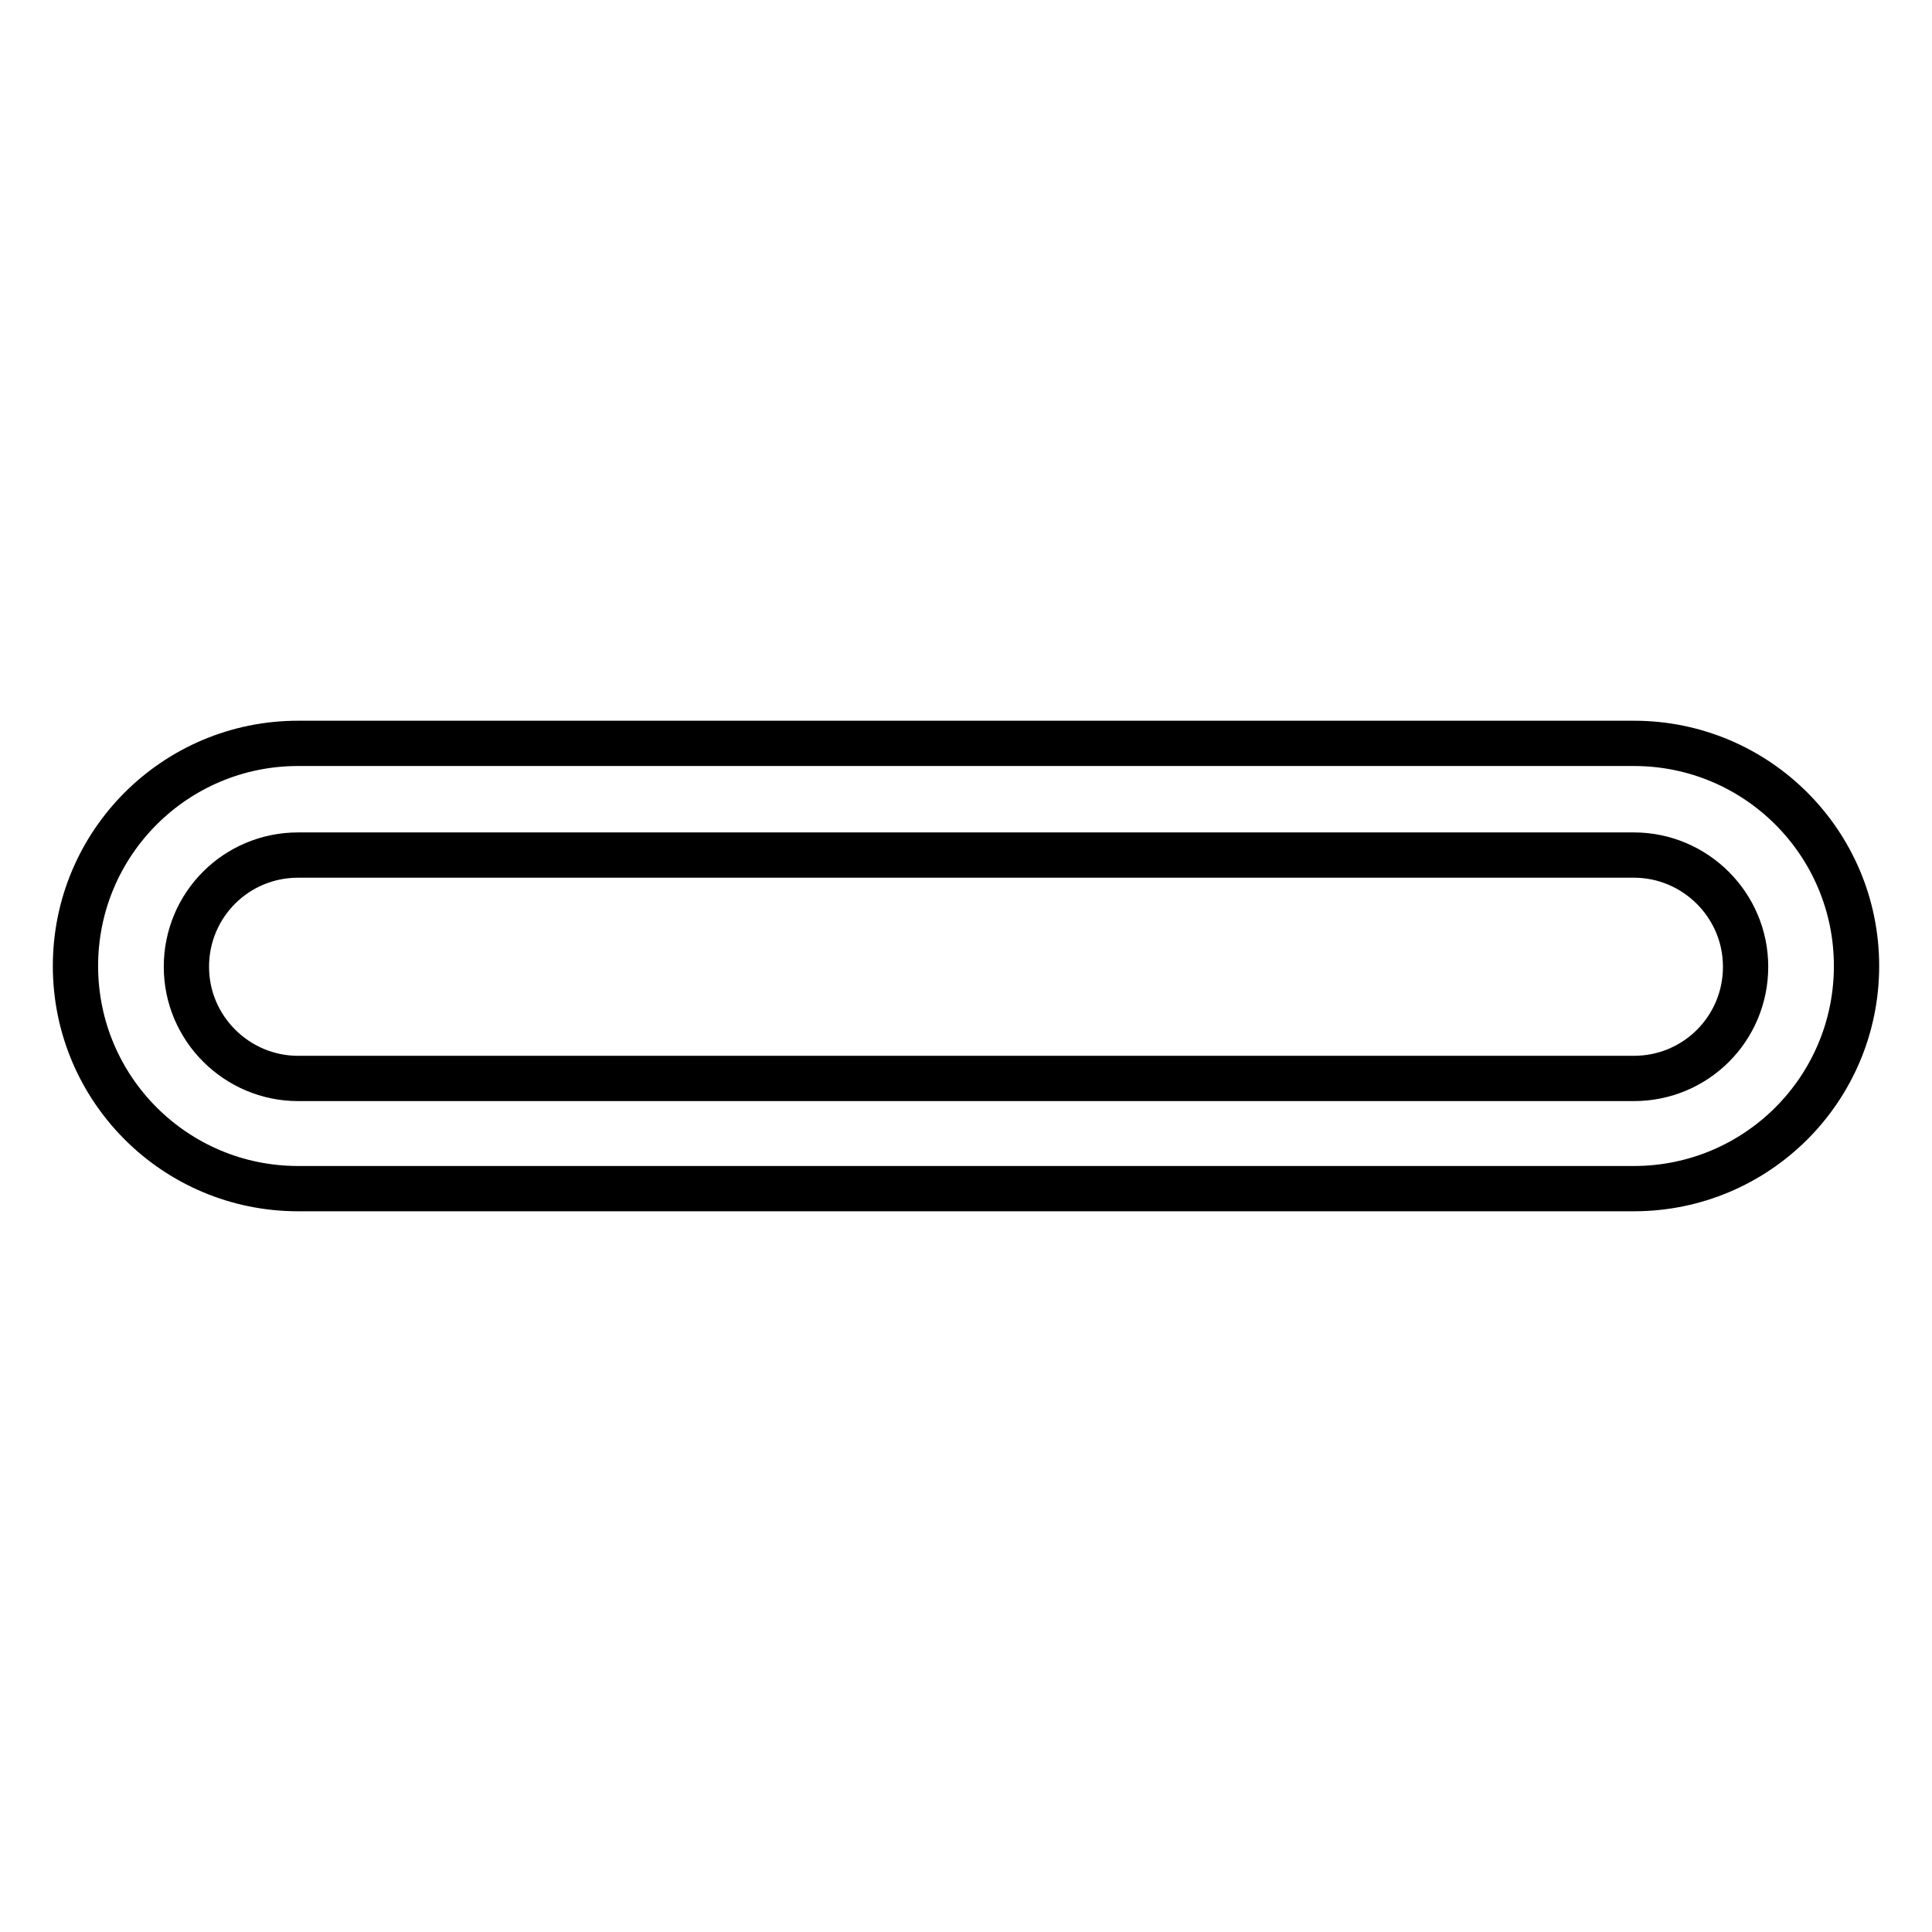 <?xml version="1.0" encoding="utf-8"?>
<!-- Svg Vector Icons : http://www.onlinewebfonts.com/icon -->
<!DOCTYPE svg PUBLIC "-//W3C//DTD SVG 1.1//EN" "http://www.w3.org/Graphics/SVG/1.1/DTD/svg11.dtd">
<svg version="1.1" xmlns="http://www.w3.org/2000/svg" xmlns:xlink="http://www.w3.org/1999/xlink" x="0px" y="0px" viewBox="0 0 256 256" enable-background="new 0 0 256 256" xml:space="preserve">
<g> <path stroke-width="6" fill-opacity="0" stroke="#000000"  d="M216.5,113.3c8.1,0,14.8,6.6,14.8,14.8s-6.6,14.8-14.8,14.8h-177c-8.1,0-14.8-6.6-14.8-14.8 s6.6-14.8,14.8-14.8H216.5 M216.5,98.5h-177C23.2,98.5,10,111.7,10,128s13.2,29.5,29.5,29.5h177c16.3,0,29.5-13.2,29.5-29.5 S232.8,98.5,216.5,98.5L216.5,98.5z"/></g>
</svg>